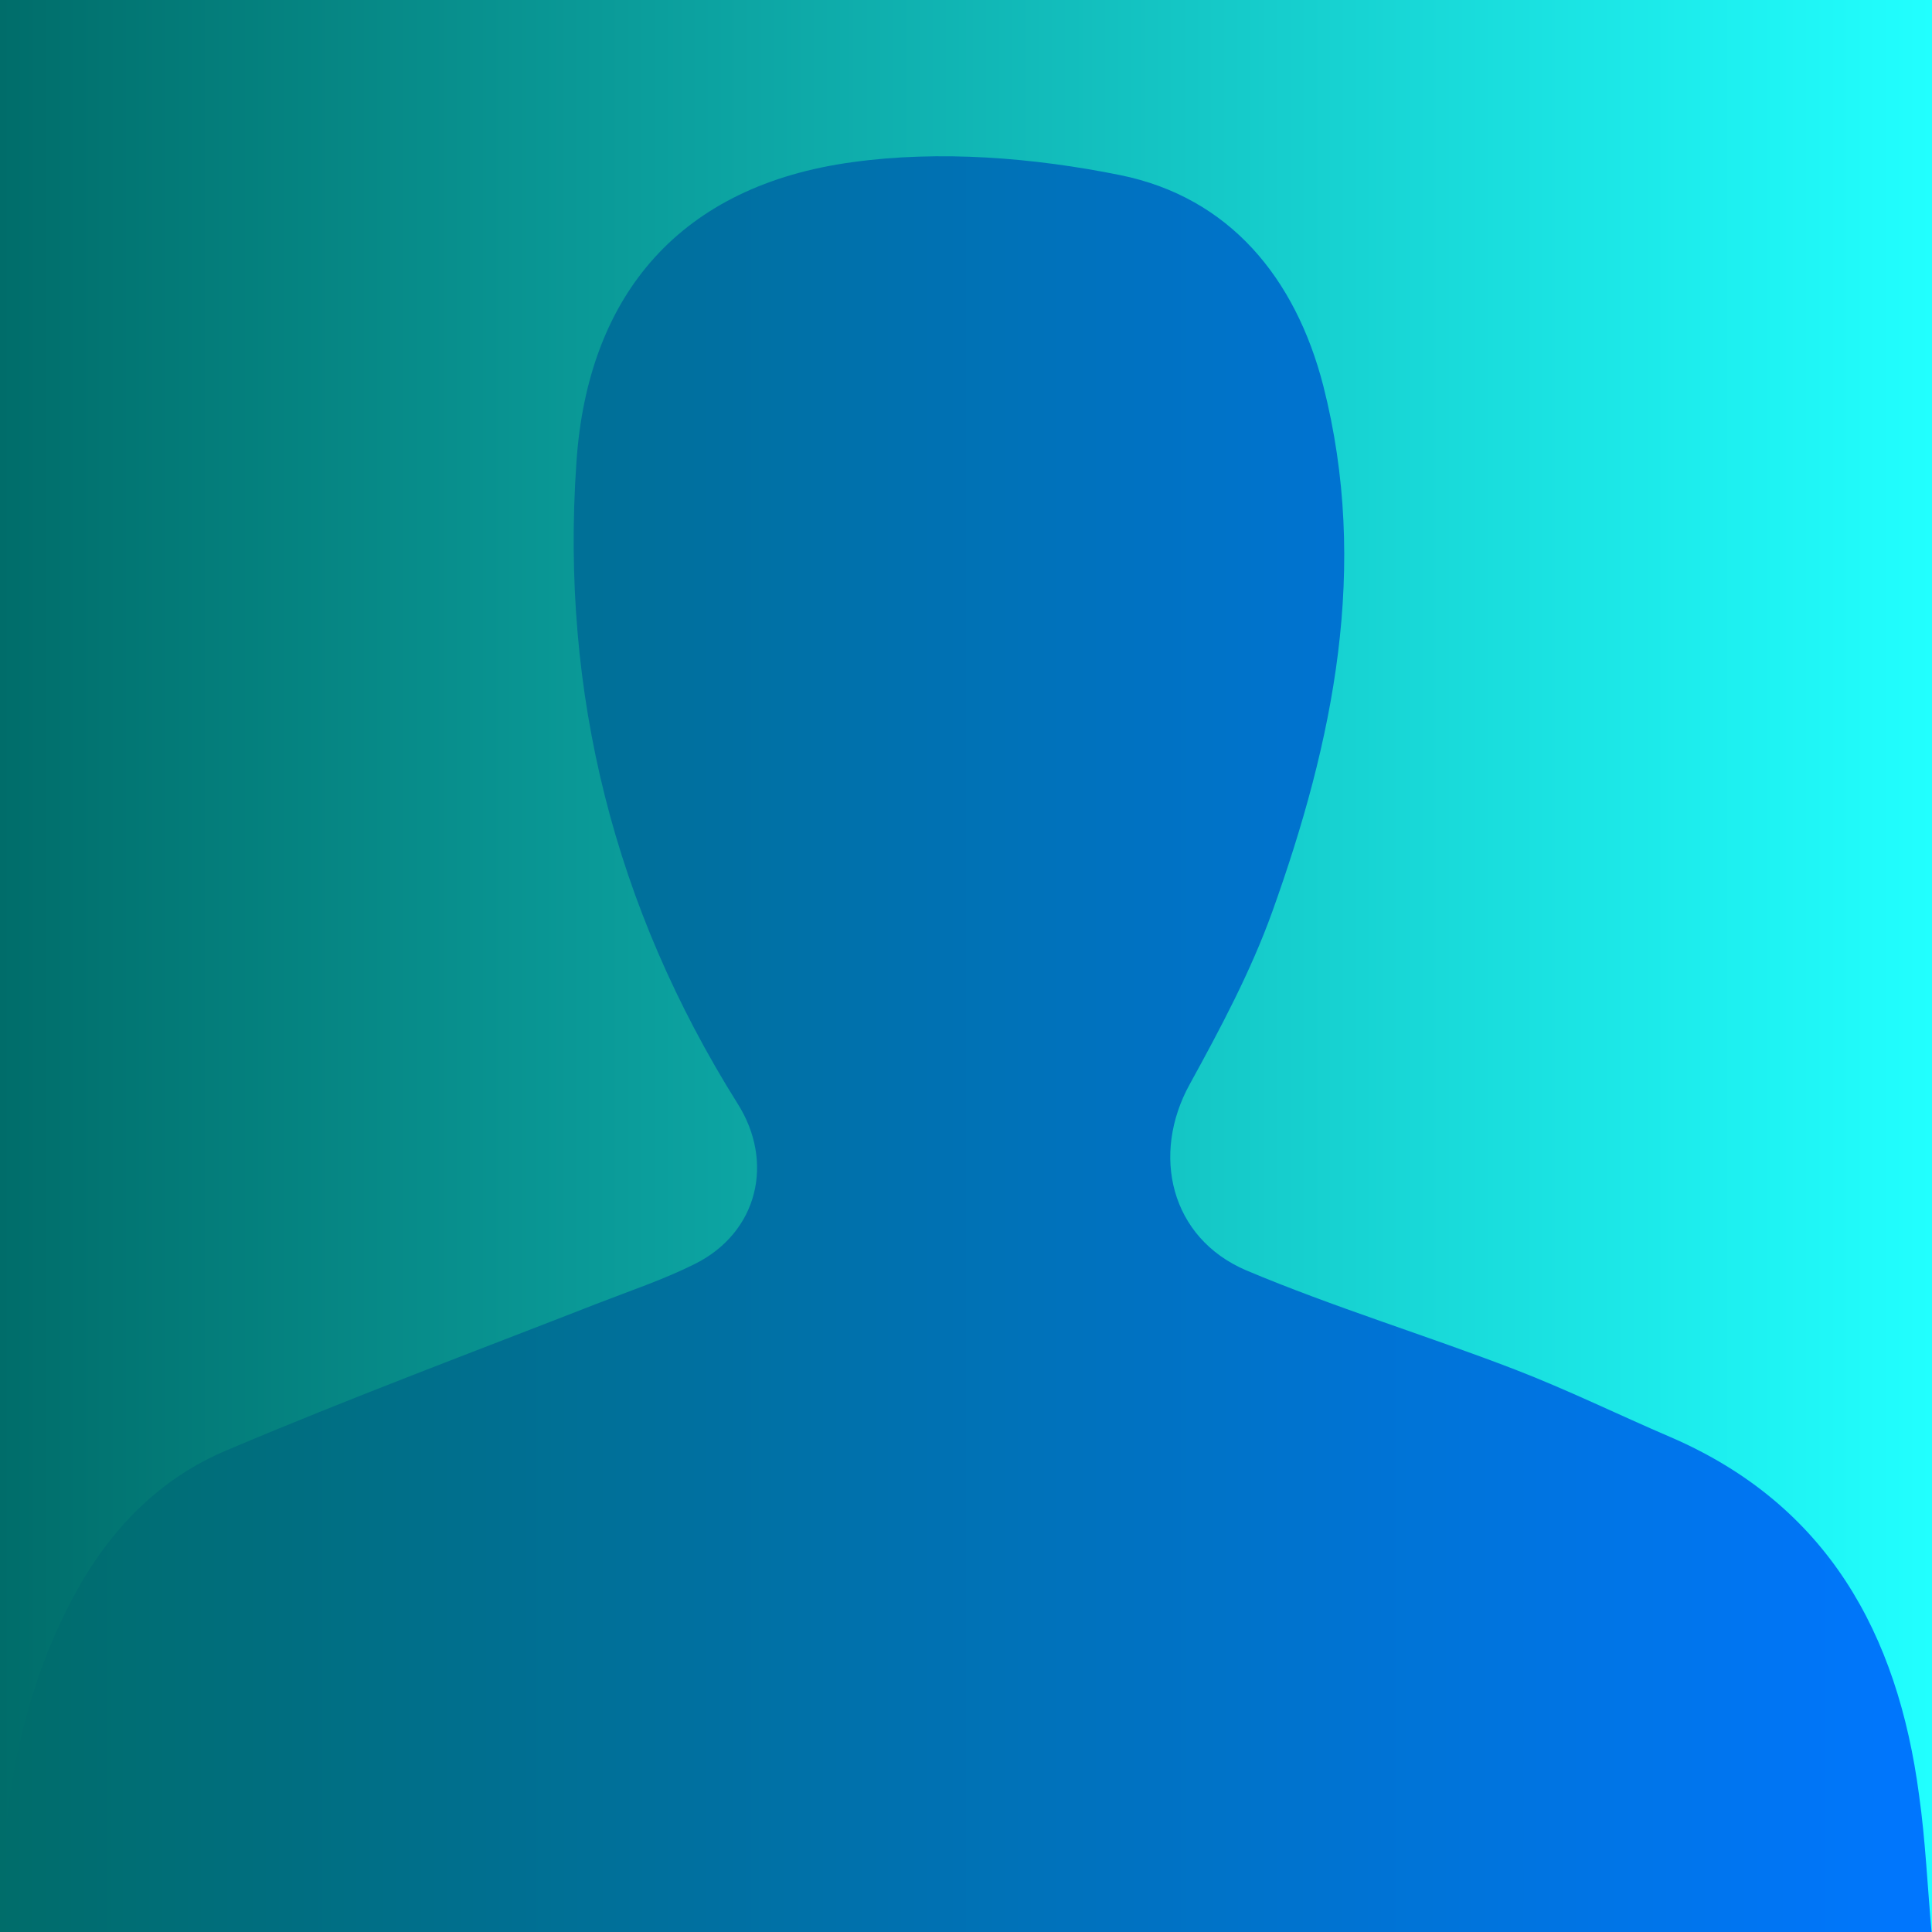 <svg xmlns="http://www.w3.org/2000/svg" height="208.5" width="208.5"><g transform="translate(-28.8 -45.4)"><linearGradient y2="149.685" x2="237.302" y1="149.685" x1="28.794" gradientUnits="userSpaceOnUse" id="a"><stop offset="0" stop-color="#006d6a"/><stop offset="1" stop-color="#21ffff"/></linearGradient><path fill="url(#a)" d="M28.8 45.4h208.5v208.5H28.8z"/><linearGradient y2="158.312" x2="237.302" y1="158.312" x1="28.794" gradientUnits="userSpaceOnUse" id="b"><stop offset="0" stop-color="#006d6a"/><stop offset="1" stop-color="#0076ff"/></linearGradient><path d="M28.8 254.4c.1-13.2 1.9-25.6 8.1-37 3.8-7 9.2-12.5 16.4-15.5 13.2-5.6 26.6-10.6 39.9-15.8 3.6-1.4 7.2-2.6 10.6-4.3 6.8-3.4 8.6-11 4.6-17.3-13.3-21.2-19.1-44.3-17.4-69.1 1.2-18.4 11.4-30 29.8-32.5 9.4-1.3 19.5-.5 28.9 1.4 11.8 2.4 18.9 11.1 21.9 22.7 5 19.6 1.1 38.4-5.5 56.8-2.3 6.4-5.6 12.6-8.9 18.6-4.2 7.6-2.1 16.6 6.1 20.1 9.5 4 19.4 7 29 10.7 5.7 2.2 11.2 4.9 16.8 7.3 16.9 7.3 24.5 21.2 26.8 38.6.7 4.9.9 9.9 1.4 15.3H28.8z" fill="url(#b)"/></g></svg>